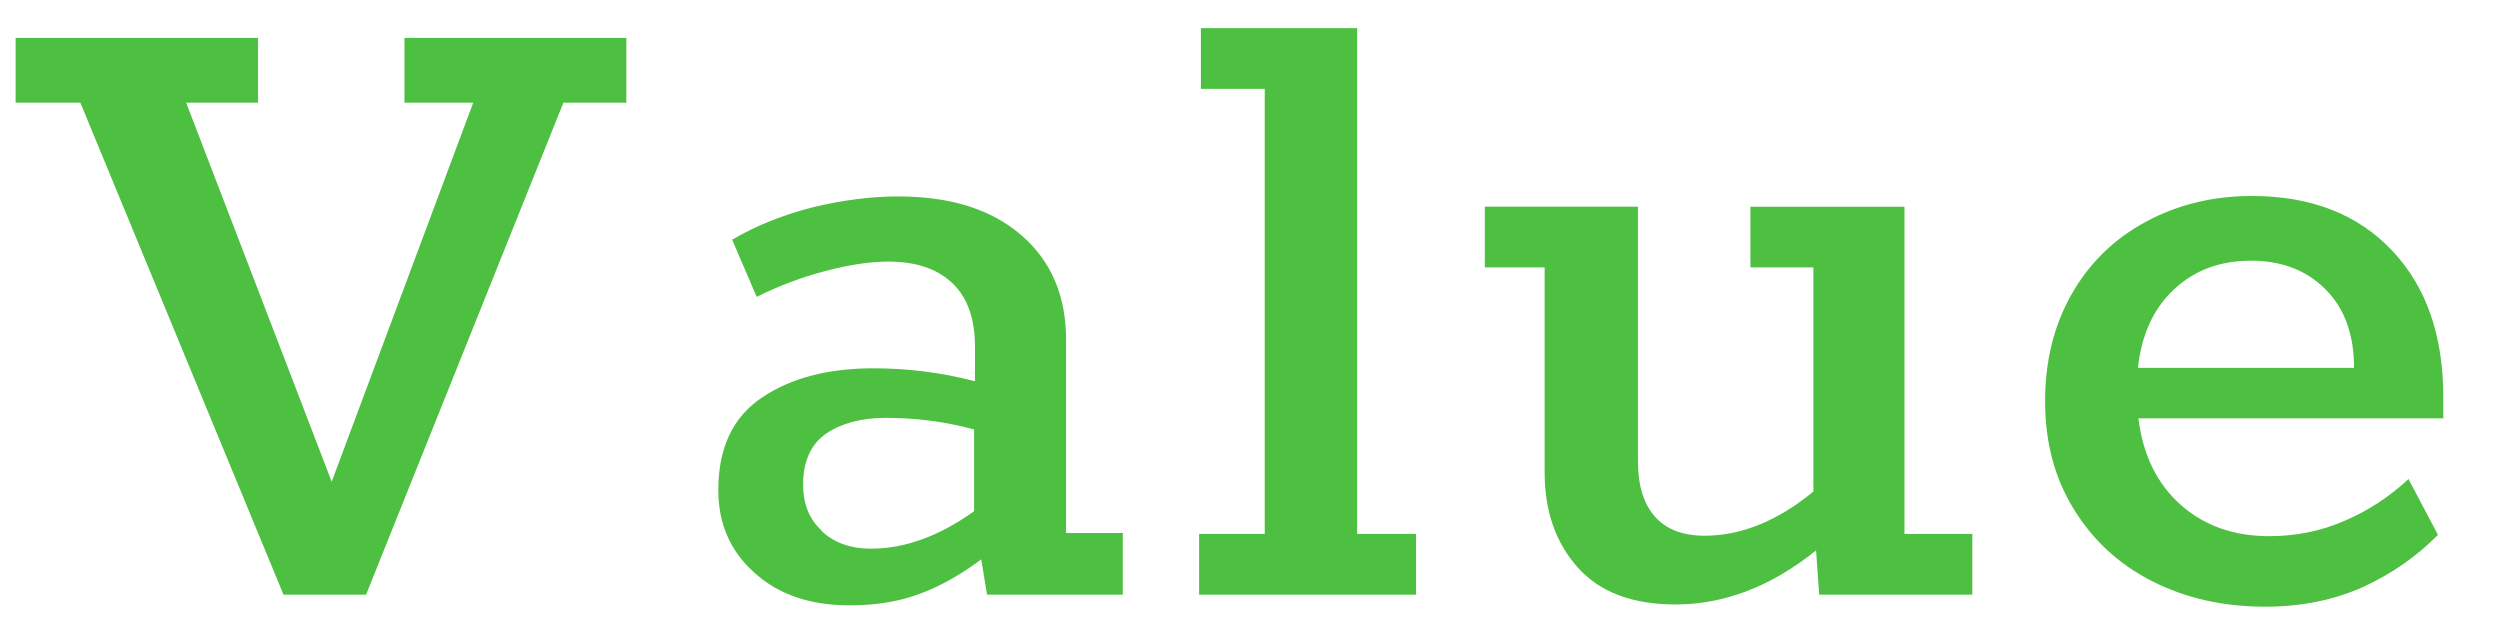 <?xml version="1.0" encoding="UTF-8"?>
<svg id="_レイヤー_1" data-name=" レイヤー 1" xmlns="http://www.w3.org/2000/svg" width="56" height="14" viewBox="0 0 56 14">
  <path d="M1.8,2.3H.35V.85h5.43v1.45h-1.61l3.26,8.49,3.17-8.49h-1.54V.85h4.97v1.45h-1.41l-4.42,11.02h-1.85L1.8,2.3Z" fill="#4dc041"/>
  <path d="M25.15,11.96v1.36h-3.04l-.13-.79c-.47.35-.93.61-1.4.78-.46.17-.98.25-1.55.25-.88,0-1.59-.24-2.13-.73-.54-.48-.81-1.1-.81-1.85,0-.94.32-1.63.97-2.07.65-.44,1.48-.66,2.51-.66.75,0,1.5.09,2.27.29v-.77c0-.63-.17-1.11-.51-1.43-.34-.32-.81-.48-1.43-.48-.41,0-.88.07-1.41.21-.53.14-1.04.33-1.54.58l-.55-1.28c.54-.32,1.15-.56,1.82-.73.67-.16,1.3-.24,1.9-.24,1.17,0,2.09.29,2.76.87.67.58,1,1.36,1,2.34v4.33h1.28ZM18.4,11.89c.27.26.64.4,1.11.4.76,0,1.53-.28,2.31-.84v-1.83c-.66-.18-1.32-.26-1.98-.26-.54,0-.99.12-1.33.35s-.52.62-.52,1.14c0,.43.13.77.41,1.03Z" fill="#4dc041"/>
  <path d="M26.86,11.96h1.47V1.99h-1.43V.63h3.5v11.33h1.32v1.36h-4.86v-1.36Z" fill="#4dc041"/>
  <path d="M44.18,11.96v1.36h-3.43l-.07-.99c-1.01.81-2.06,1.21-3.15,1.21-.97,0-1.7-.28-2.19-.83-.49-.55-.74-1.26-.74-2.12v-4.6h-1.34v-1.36h3.43v5.7c0,.53.12.94.37,1.23.25.29.62.44,1.12.44.82,0,1.64-.33,2.44-.99v-5.02h-1.41v-1.36h3.45v7.33h1.5Z" fill="#4dc041"/>
  <path d="M54.74,9.37h-6.84c.1.82.42,1.47.95,1.94.53.47,1.19.7,1.98.7.59,0,1.15-.11,1.68-.34.54-.23,1.01-.54,1.44-.94l.66,1.25c-.47.48-1.03.87-1.68,1.17-.65.29-1.38.44-2.19.44-.94,0-1.78-.19-2.53-.57-.75-.38-1.33-.92-1.76-1.62-.43-.7-.64-1.5-.64-2.41s.2-1.71.6-2.41c.4-.7.96-1.24,1.67-1.62.71-.38,1.5-.57,2.36-.57,1.33,0,2.38.41,3.15,1.23s1.14,1.91,1.14,3.28v.46ZM52.73,8.24c0-.75-.21-1.33-.64-1.76-.43-.43-.98-.64-1.67-.64s-1.26.21-1.72.64c-.46.43-.73,1.01-.81,1.76h4.84Z" fill="#4dc041"/>
</svg>